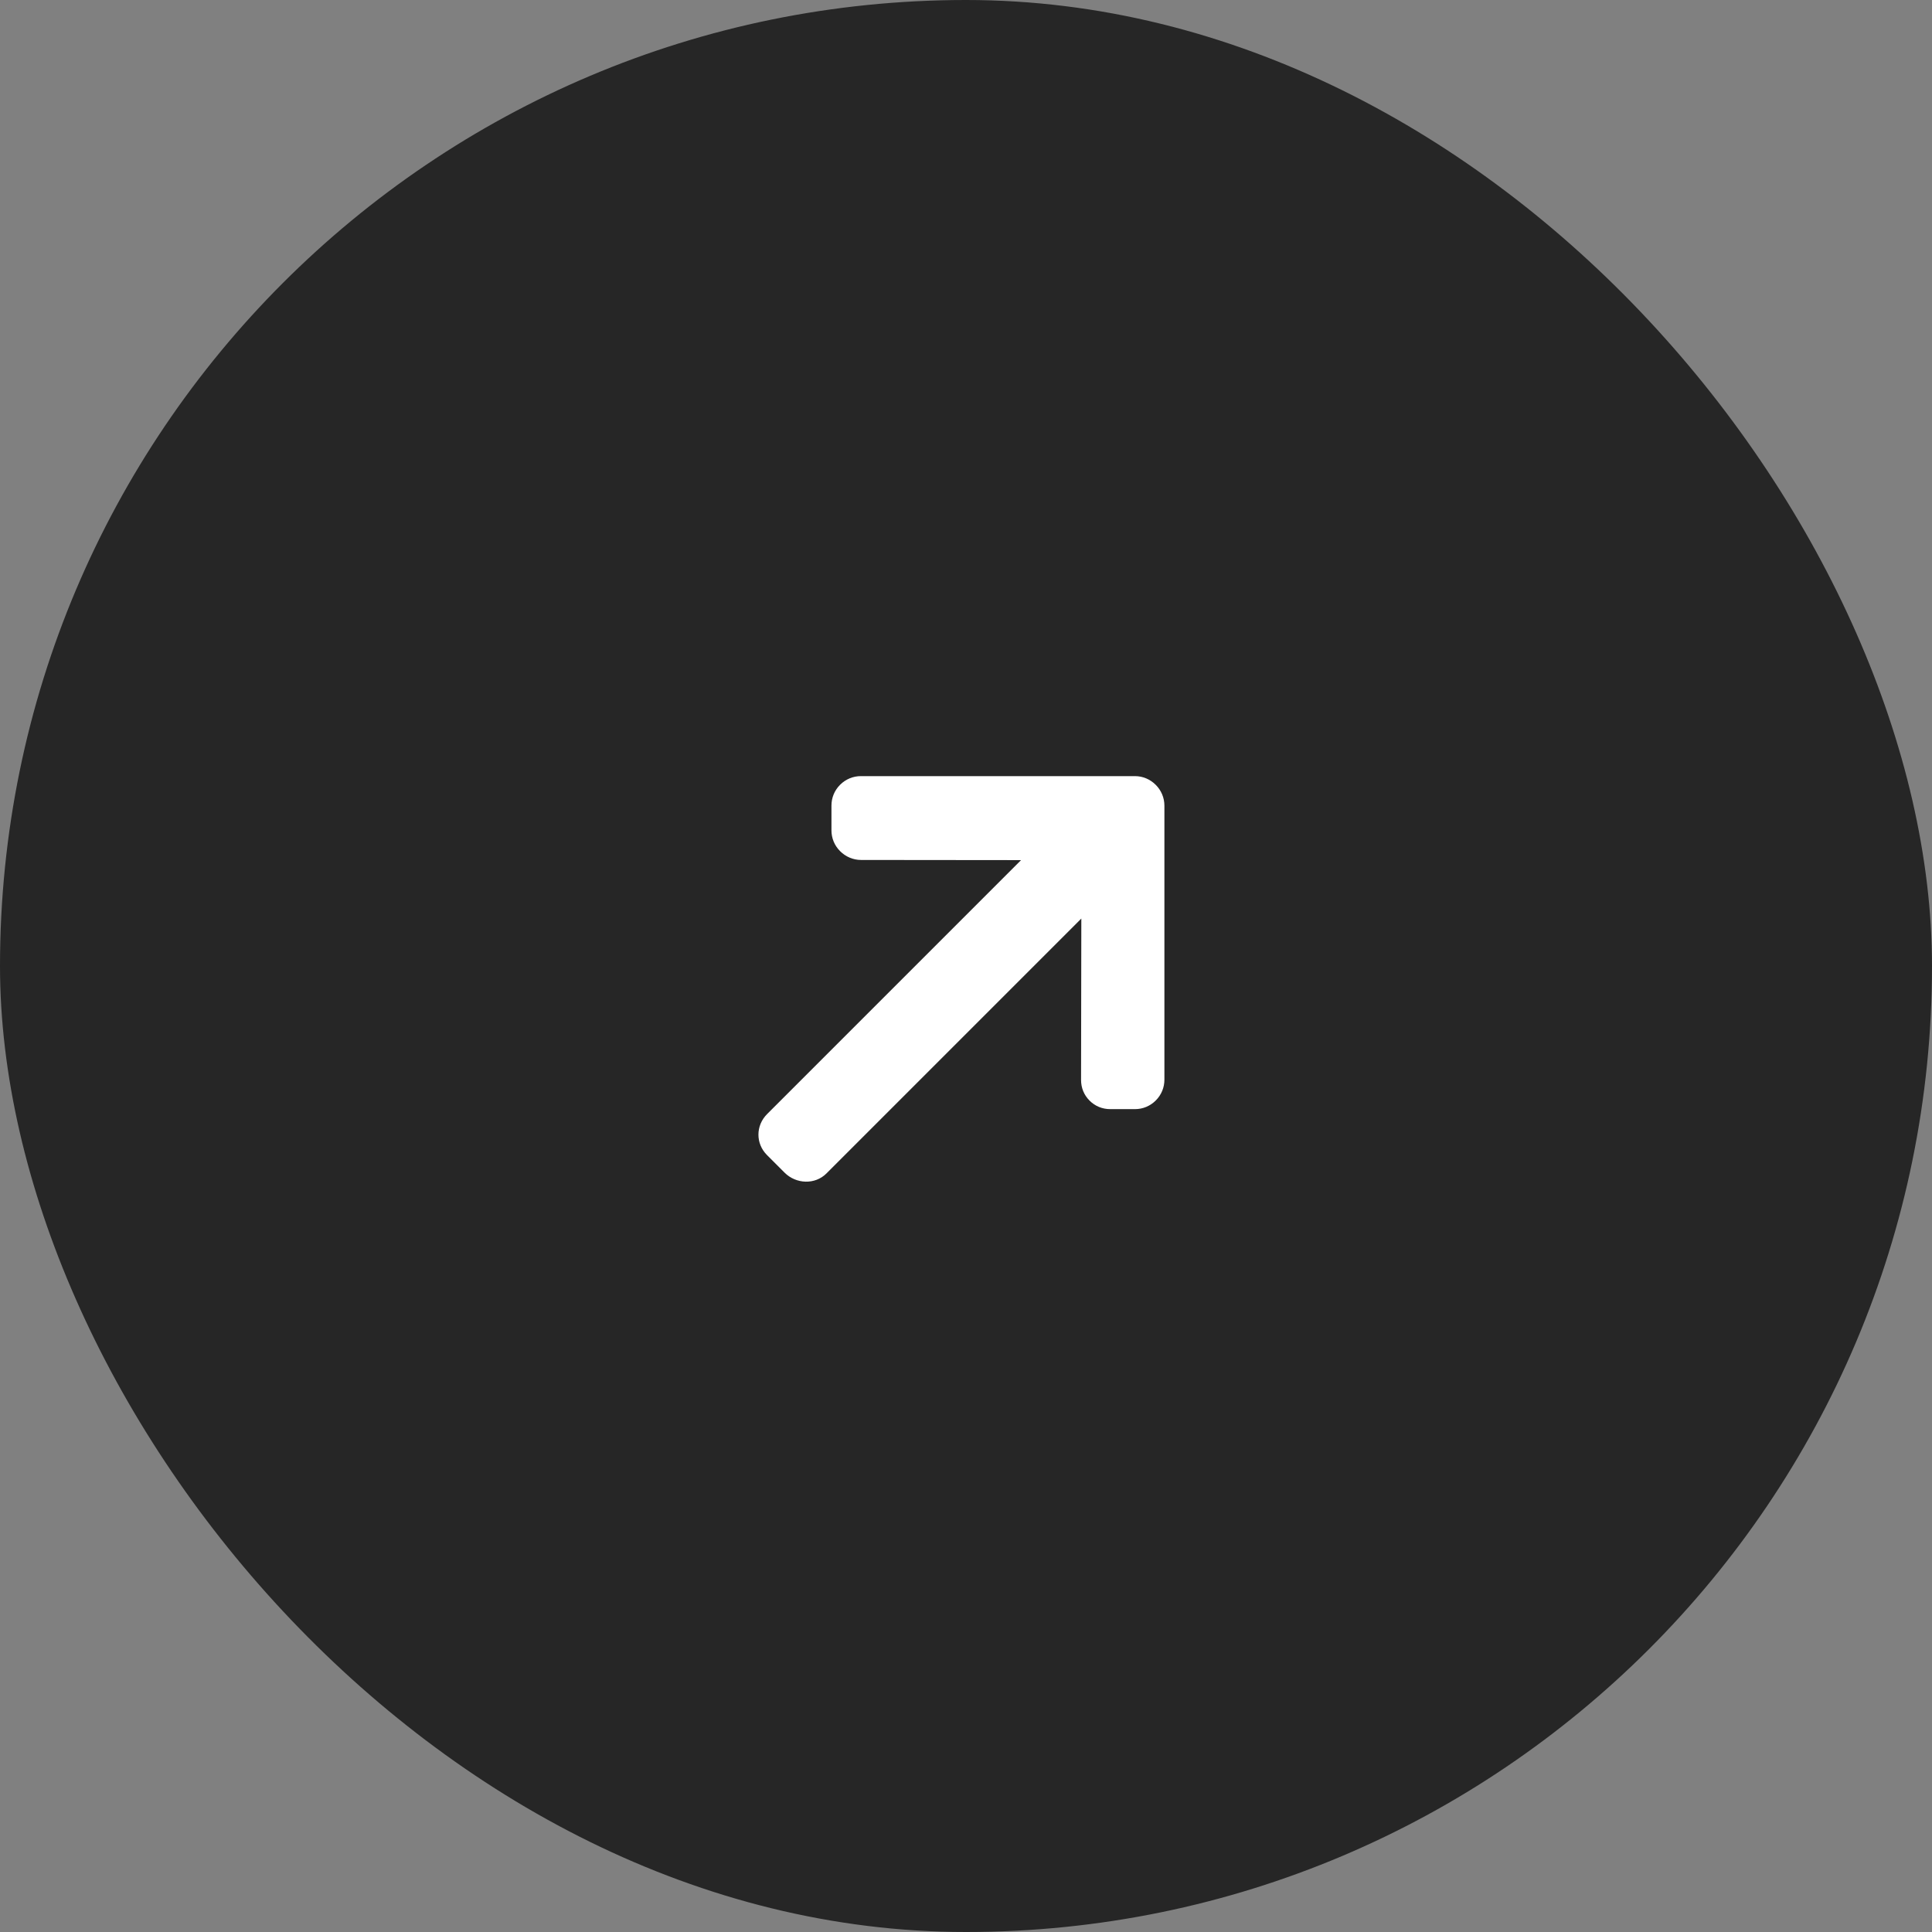 <?xml version="1.0" encoding="UTF-8"?> <svg xmlns="http://www.w3.org/2000/svg" width="36" height="36" viewBox="0 0 36 36" fill="none"><rect x="0" y="0" width="36" height="36" fill="#808080" stroke="none"/> <rect width="36" height="36" rx="18" fill="#262626"></rect> <path d="M21.148 14.462L16.04 14.462C15.895 14.462 15.757 14.52 15.654 14.623C15.55 14.727 15.493 14.864 15.493 15.01L15.493 15.473C15.493 15.619 15.55 15.756 15.654 15.86C15.757 15.964 15.898 16.024 16.044 16.024L19.026 16.027L14.293 20.76C14.08 20.974 14.078 21.309 14.292 21.523L14.62 21.851C14.833 22.064 15.186 22.079 15.399 21.866L20.149 17.116L20.144 20.124C20.144 20.27 20.198 20.404 20.302 20.508C20.405 20.612 20.541 20.667 20.687 20.667L21.15 20.667C21.296 20.667 21.433 20.609 21.536 20.506C21.64 20.402 21.697 20.265 21.697 20.119V15.012C21.697 14.866 21.639 14.728 21.535 14.624C21.431 14.52 21.294 14.462 21.148 14.462Z" fill="white"></path> </svg> 